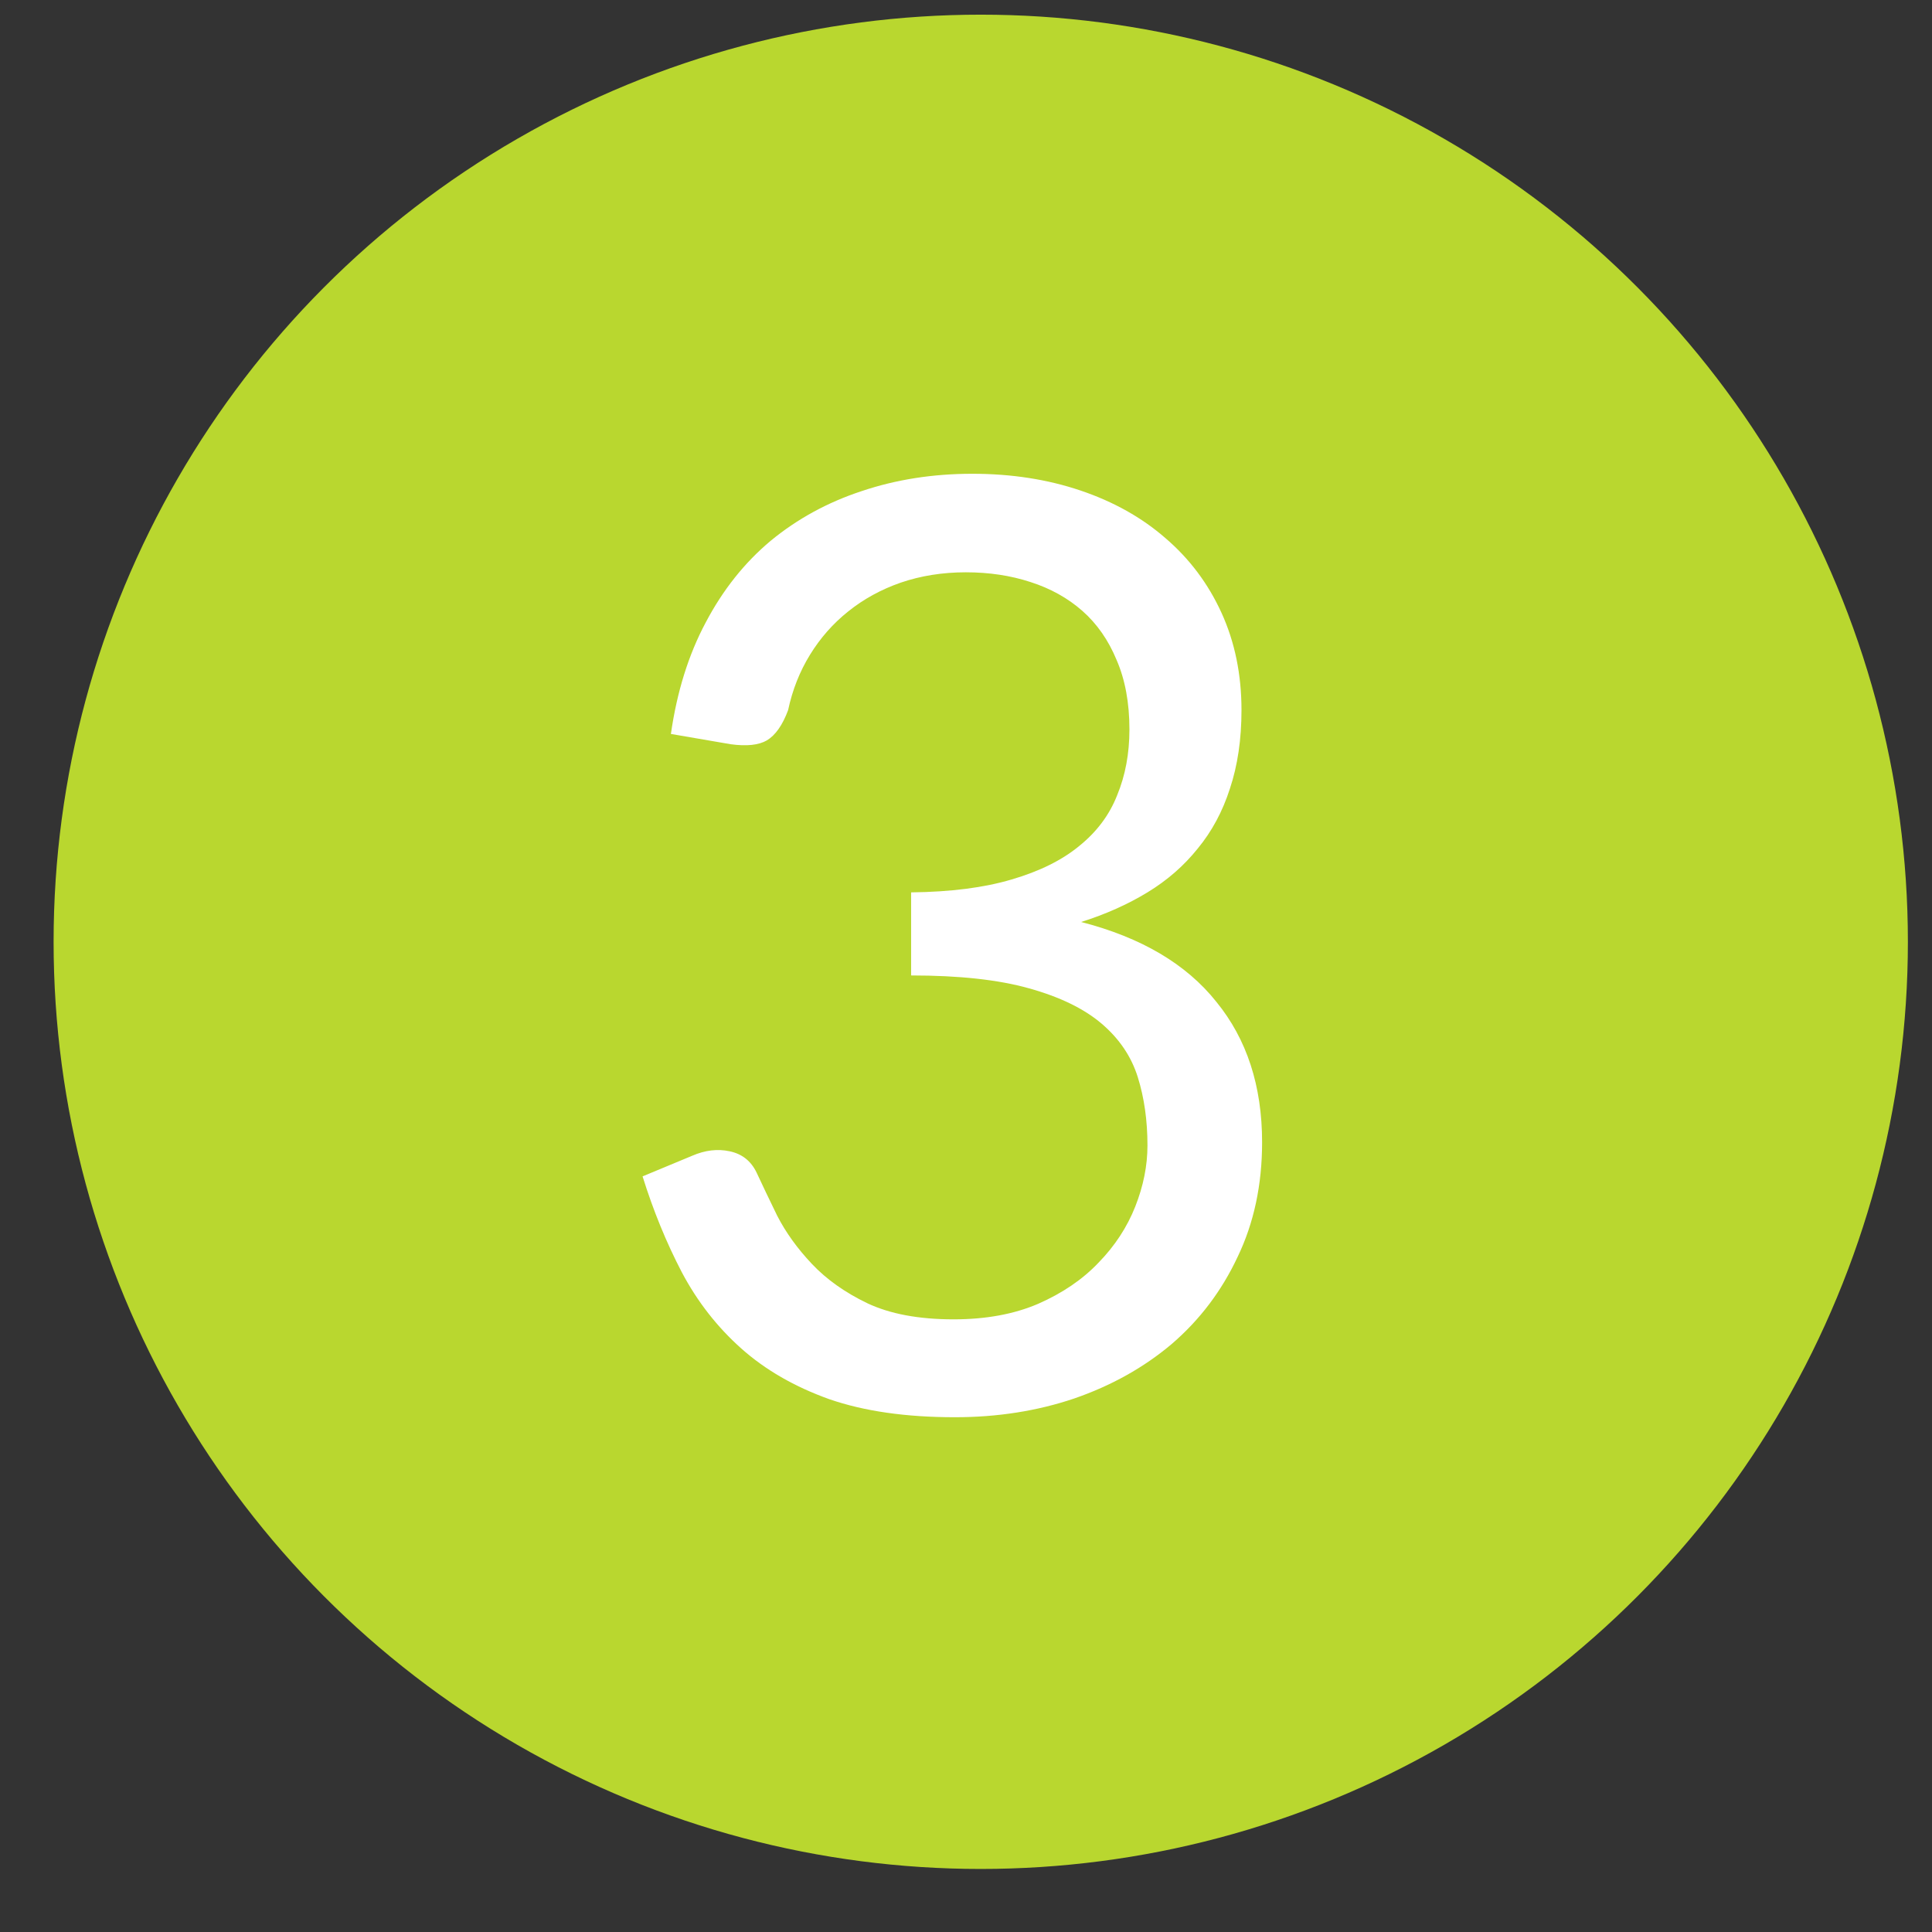 <?xml version="1.0" encoding="UTF-8"?> <svg xmlns="http://www.w3.org/2000/svg" width="27" height="27" viewBox="0 0 27 27" fill="none"><rect x="0" y="0" width="27" height="27" fill="#333333" stroke="none"/> <circle cx="13.706" cy="13.162" r="12.957" fill="#B9D72F"></circle> <path d="M9.376 10.257C9.46 9.669 9.622 9.15 9.862 8.7C10.102 8.244 10.405 7.863 10.771 7.557C11.143 7.251 11.566 7.02 12.04 6.864C12.52 6.702 13.036 6.621 13.588 6.621C14.134 6.621 14.638 6.699 15.1 6.855C15.562 7.011 15.958 7.233 16.288 7.521C16.624 7.809 16.885 8.157 17.071 8.565C17.257 8.973 17.35 9.426 17.35 9.924C17.35 10.332 17.296 10.698 17.188 11.022C17.086 11.34 16.936 11.619 16.738 11.859C16.546 12.099 16.312 12.303 16.036 12.471C15.76 12.639 15.451 12.777 15.109 12.885C15.949 13.101 16.579 13.473 16.999 14.001C17.425 14.523 17.638 15.177 17.638 15.963C17.638 16.557 17.524 17.091 17.296 17.565C17.074 18.039 16.768 18.444 16.378 18.78C15.988 19.11 15.532 19.365 15.01 19.545C14.494 19.719 13.939 19.806 13.345 19.806C12.661 19.806 12.076 19.722 11.59 19.554C11.104 19.38 10.693 19.143 10.357 18.843C10.021 18.543 9.745 18.189 9.529 17.781C9.313 17.367 9.13 16.92 8.98 16.44L9.673 16.152C9.853 16.074 10.027 16.053 10.195 16.089C10.369 16.125 10.495 16.224 10.573 16.386C10.651 16.554 10.747 16.755 10.861 16.989C10.981 17.223 11.143 17.448 11.347 17.664C11.551 17.88 11.809 18.063 12.121 18.213C12.439 18.363 12.841 18.438 13.327 18.438C13.777 18.438 14.17 18.366 14.506 18.222C14.848 18.072 15.13 17.88 15.352 17.646C15.58 17.412 15.751 17.151 15.865 16.863C15.979 16.575 16.036 16.29 16.036 16.008C16.036 15.66 15.991 15.342 15.901 15.054C15.811 14.766 15.643 14.517 15.397 14.307C15.151 14.097 14.812 13.932 14.38 13.812C13.954 13.692 13.405 13.632 12.733 13.632V12.471C13.285 12.465 13.753 12.405 14.137 12.291C14.527 12.177 14.842 12.021 15.082 11.823C15.328 11.625 15.505 11.388 15.613 11.112C15.727 10.836 15.784 10.53 15.784 10.194C15.784 9.822 15.724 9.498 15.604 9.222C15.49 8.946 15.331 8.718 15.127 8.538C14.923 8.358 14.68 8.223 14.398 8.133C14.122 8.043 13.822 7.998 13.498 7.998C13.174 7.998 12.871 8.046 12.589 8.142C12.313 8.238 12.067 8.373 11.851 8.547C11.641 8.715 11.464 8.916 11.32 9.15C11.176 9.384 11.074 9.642 11.014 9.924C10.936 10.134 10.837 10.275 10.717 10.347C10.603 10.413 10.435 10.431 10.213 10.401L9.376 10.257Z" fill="white"></path> </svg> 